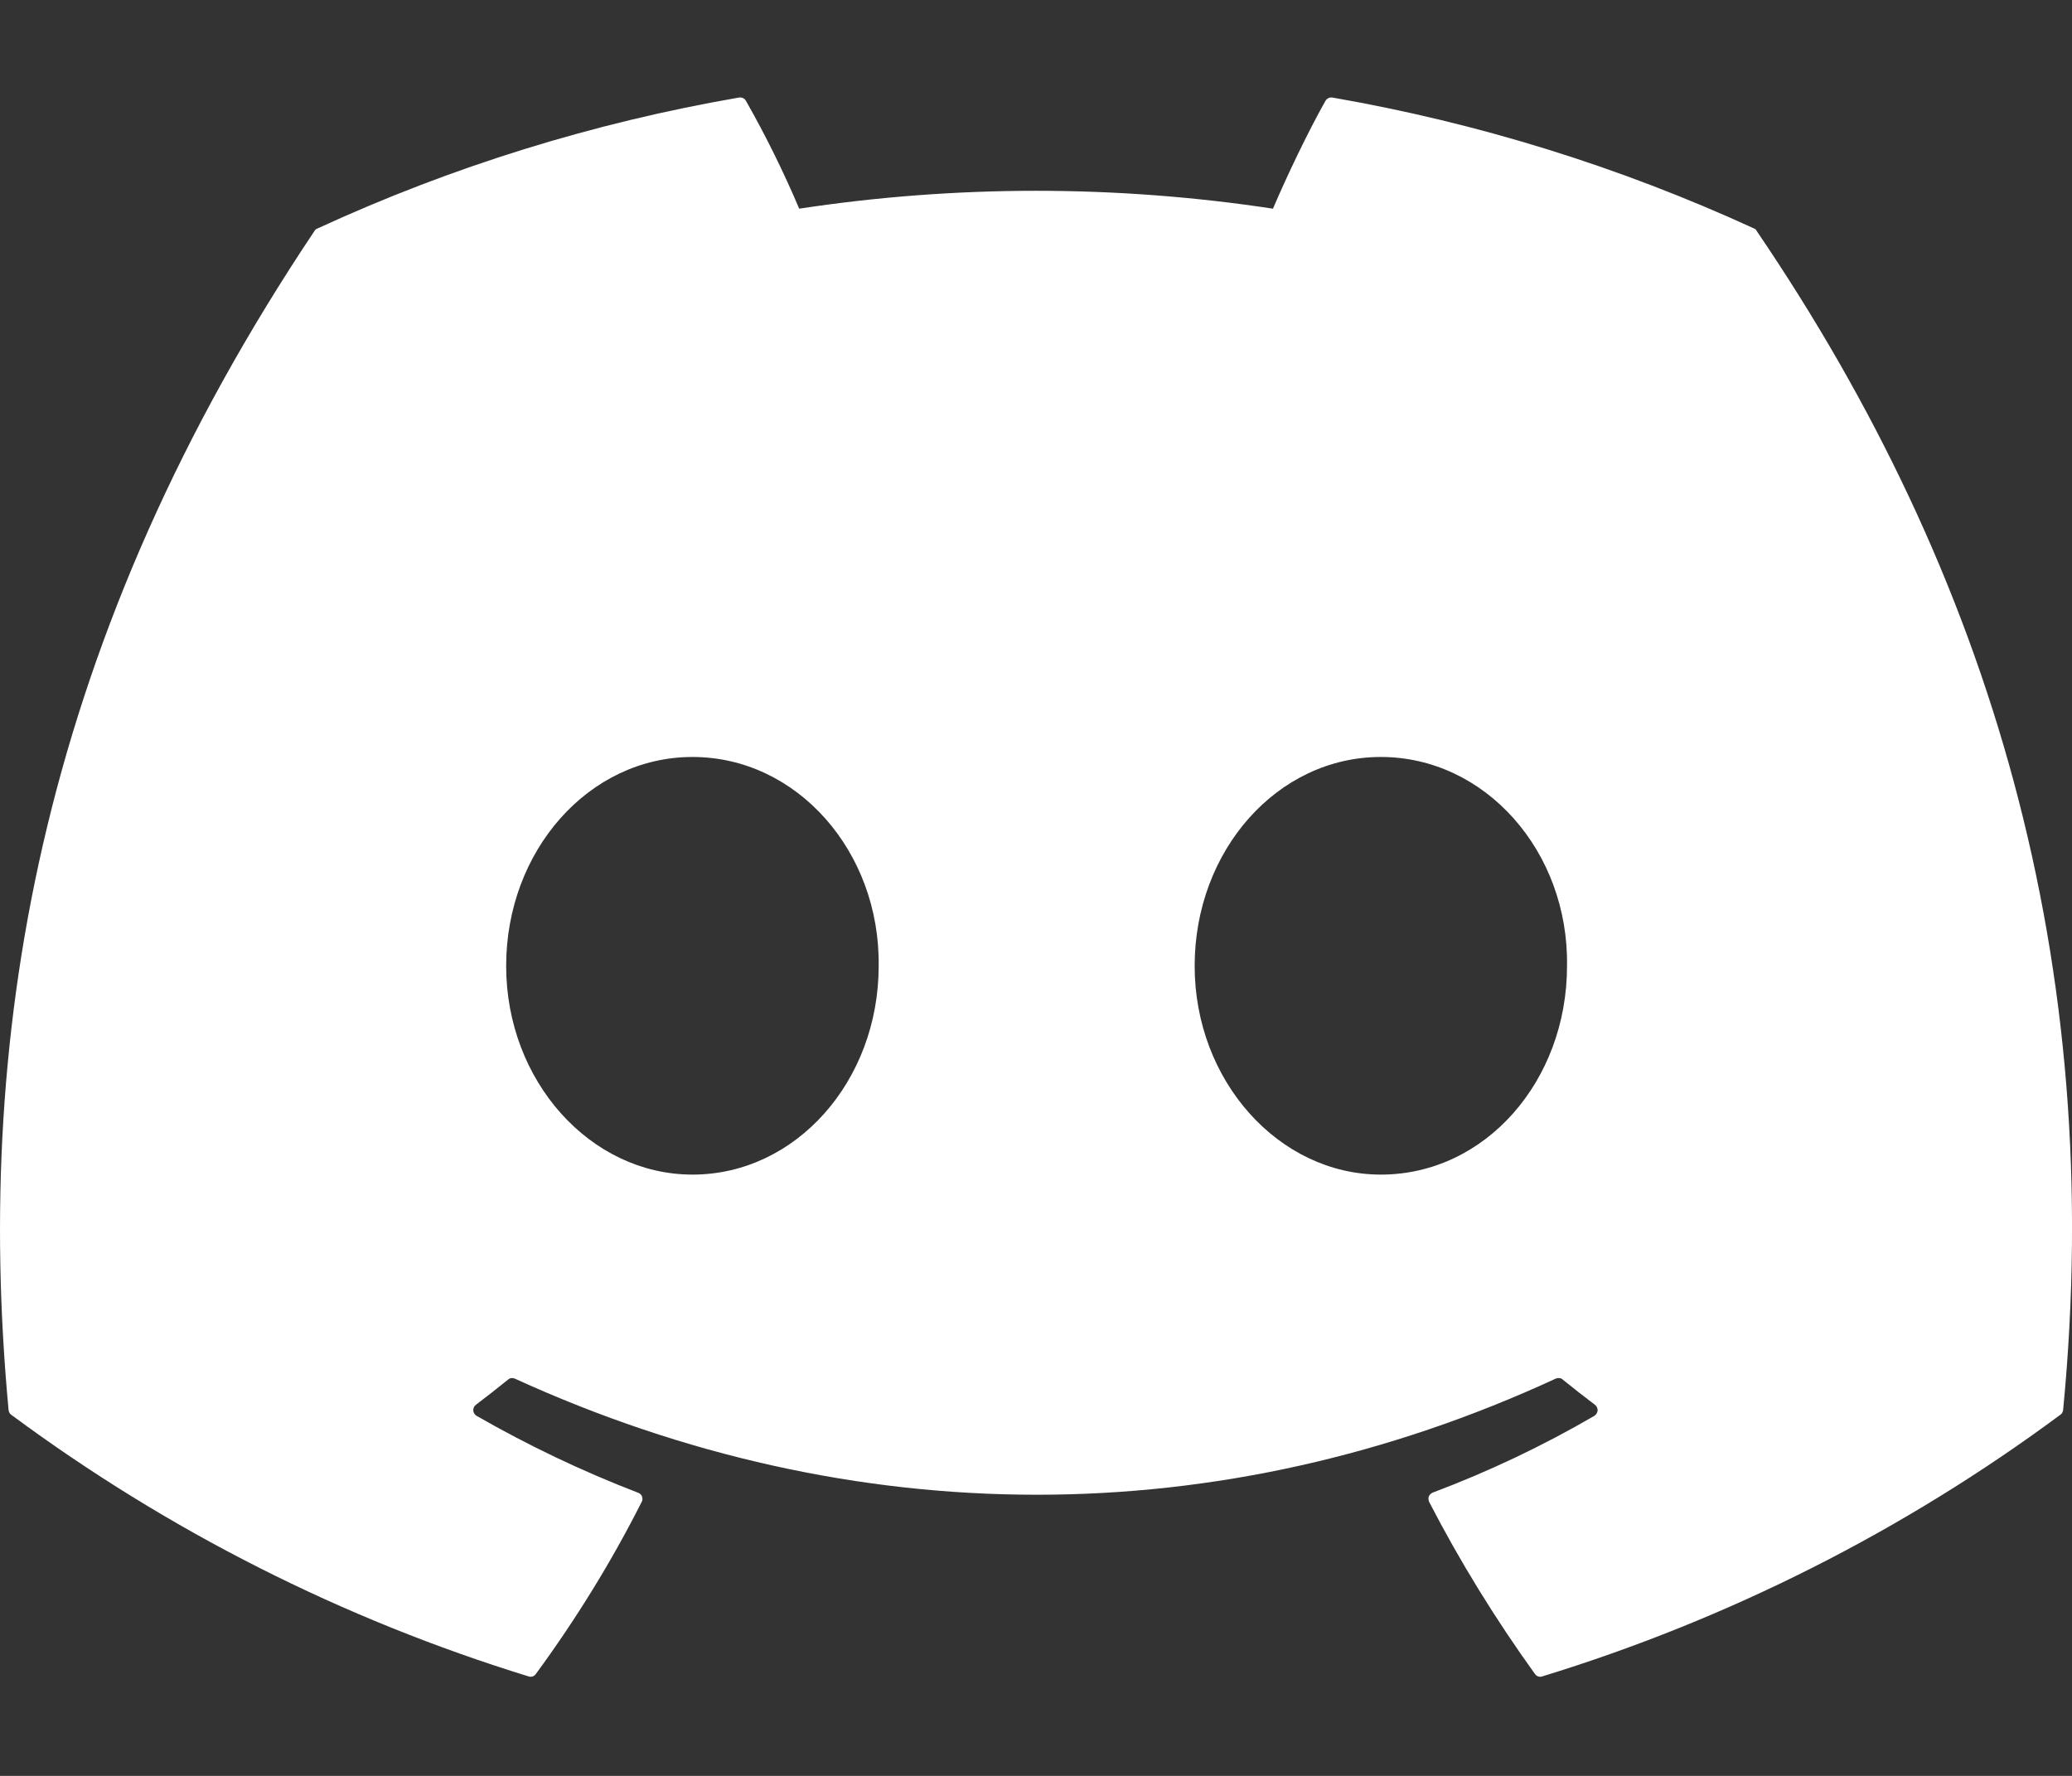 <svg width="14" height="12" viewBox="0 0 14 12" fill="none" xmlns="http://www.w3.org/2000/svg">
<rect x="0" y="0" width="14" height="12" fill="#333333" stroke="none"/>
<path d="M11.852 1.544C10.944 1.127 9.986 0.83 9.002 0.659C8.993 0.658 8.984 0.659 8.976 0.663C8.968 0.667 8.961 0.673 8.956 0.681C8.833 0.9 8.697 1.186 8.601 1.41C7.54 1.249 6.461 1.249 5.4 1.41C5.294 1.16 5.174 0.917 5.04 0.681C5.035 0.673 5.029 0.667 5.021 0.663C5.012 0.659 5.003 0.658 4.994 0.659C4.01 0.829 3.052 1.126 2.145 1.544C2.137 1.547 2.13 1.552 2.126 1.559C0.311 4.271 -0.186 6.916 0.058 9.528C0.059 9.54 0.066 9.553 0.076 9.56C1.133 10.343 2.315 10.941 3.572 11.328C3.581 11.331 3.59 11.331 3.599 11.328C3.608 11.325 3.615 11.319 3.621 11.311C3.89 10.944 4.13 10.556 4.336 10.148C4.339 10.143 4.341 10.137 4.341 10.13C4.341 10.124 4.34 10.118 4.338 10.112C4.336 10.106 4.332 10.101 4.328 10.097C4.323 10.092 4.318 10.089 4.312 10.087C3.935 9.942 3.57 9.768 3.22 9.567C3.213 9.563 3.208 9.558 3.204 9.551C3.2 9.545 3.198 9.538 3.198 9.531C3.197 9.523 3.199 9.516 3.202 9.509C3.205 9.502 3.21 9.497 3.216 9.492C3.289 9.437 3.363 9.379 3.433 9.322C3.439 9.317 3.446 9.313 3.454 9.312C3.462 9.311 3.47 9.312 3.477 9.315C5.769 10.362 8.249 10.362 10.513 9.315C10.521 9.312 10.529 9.311 10.537 9.312C10.545 9.313 10.553 9.316 10.559 9.322C10.629 9.379 10.703 9.437 10.776 9.492C10.782 9.497 10.787 9.502 10.79 9.509C10.793 9.516 10.795 9.523 10.795 9.53C10.794 9.538 10.792 9.545 10.788 9.551C10.784 9.557 10.779 9.563 10.773 9.567C10.424 9.77 10.058 9.944 9.68 10.086C9.674 10.089 9.669 10.092 9.664 10.097C9.66 10.101 9.657 10.106 9.654 10.112C9.652 10.118 9.651 10.124 9.652 10.13C9.652 10.137 9.654 10.143 9.656 10.148C9.866 10.555 10.107 10.944 10.371 11.311C10.377 11.319 10.384 11.325 10.393 11.328C10.402 11.331 10.411 11.331 10.42 11.328C11.679 10.942 12.863 10.344 13.921 9.56C13.926 9.557 13.931 9.552 13.934 9.546C13.937 9.541 13.939 9.534 13.94 9.528C14.232 6.508 13.45 3.885 11.869 1.56C11.868 1.556 11.865 1.553 11.862 1.55C11.859 1.547 11.856 1.545 11.852 1.544ZM4.679 7.937C3.988 7.937 3.42 7.304 3.42 6.527C3.42 5.749 3.978 5.115 4.679 5.115C5.385 5.115 5.947 5.754 5.937 6.527C5.937 7.304 5.379 7.937 4.679 7.937ZM9.33 7.937C8.641 7.937 8.072 7.304 8.072 6.527C8.072 5.749 8.629 5.115 9.33 5.115C10.036 5.115 10.6 5.754 10.588 6.527C10.588 7.304 10.036 7.937 9.33 7.937Z" fill="white"/>
</svg>
